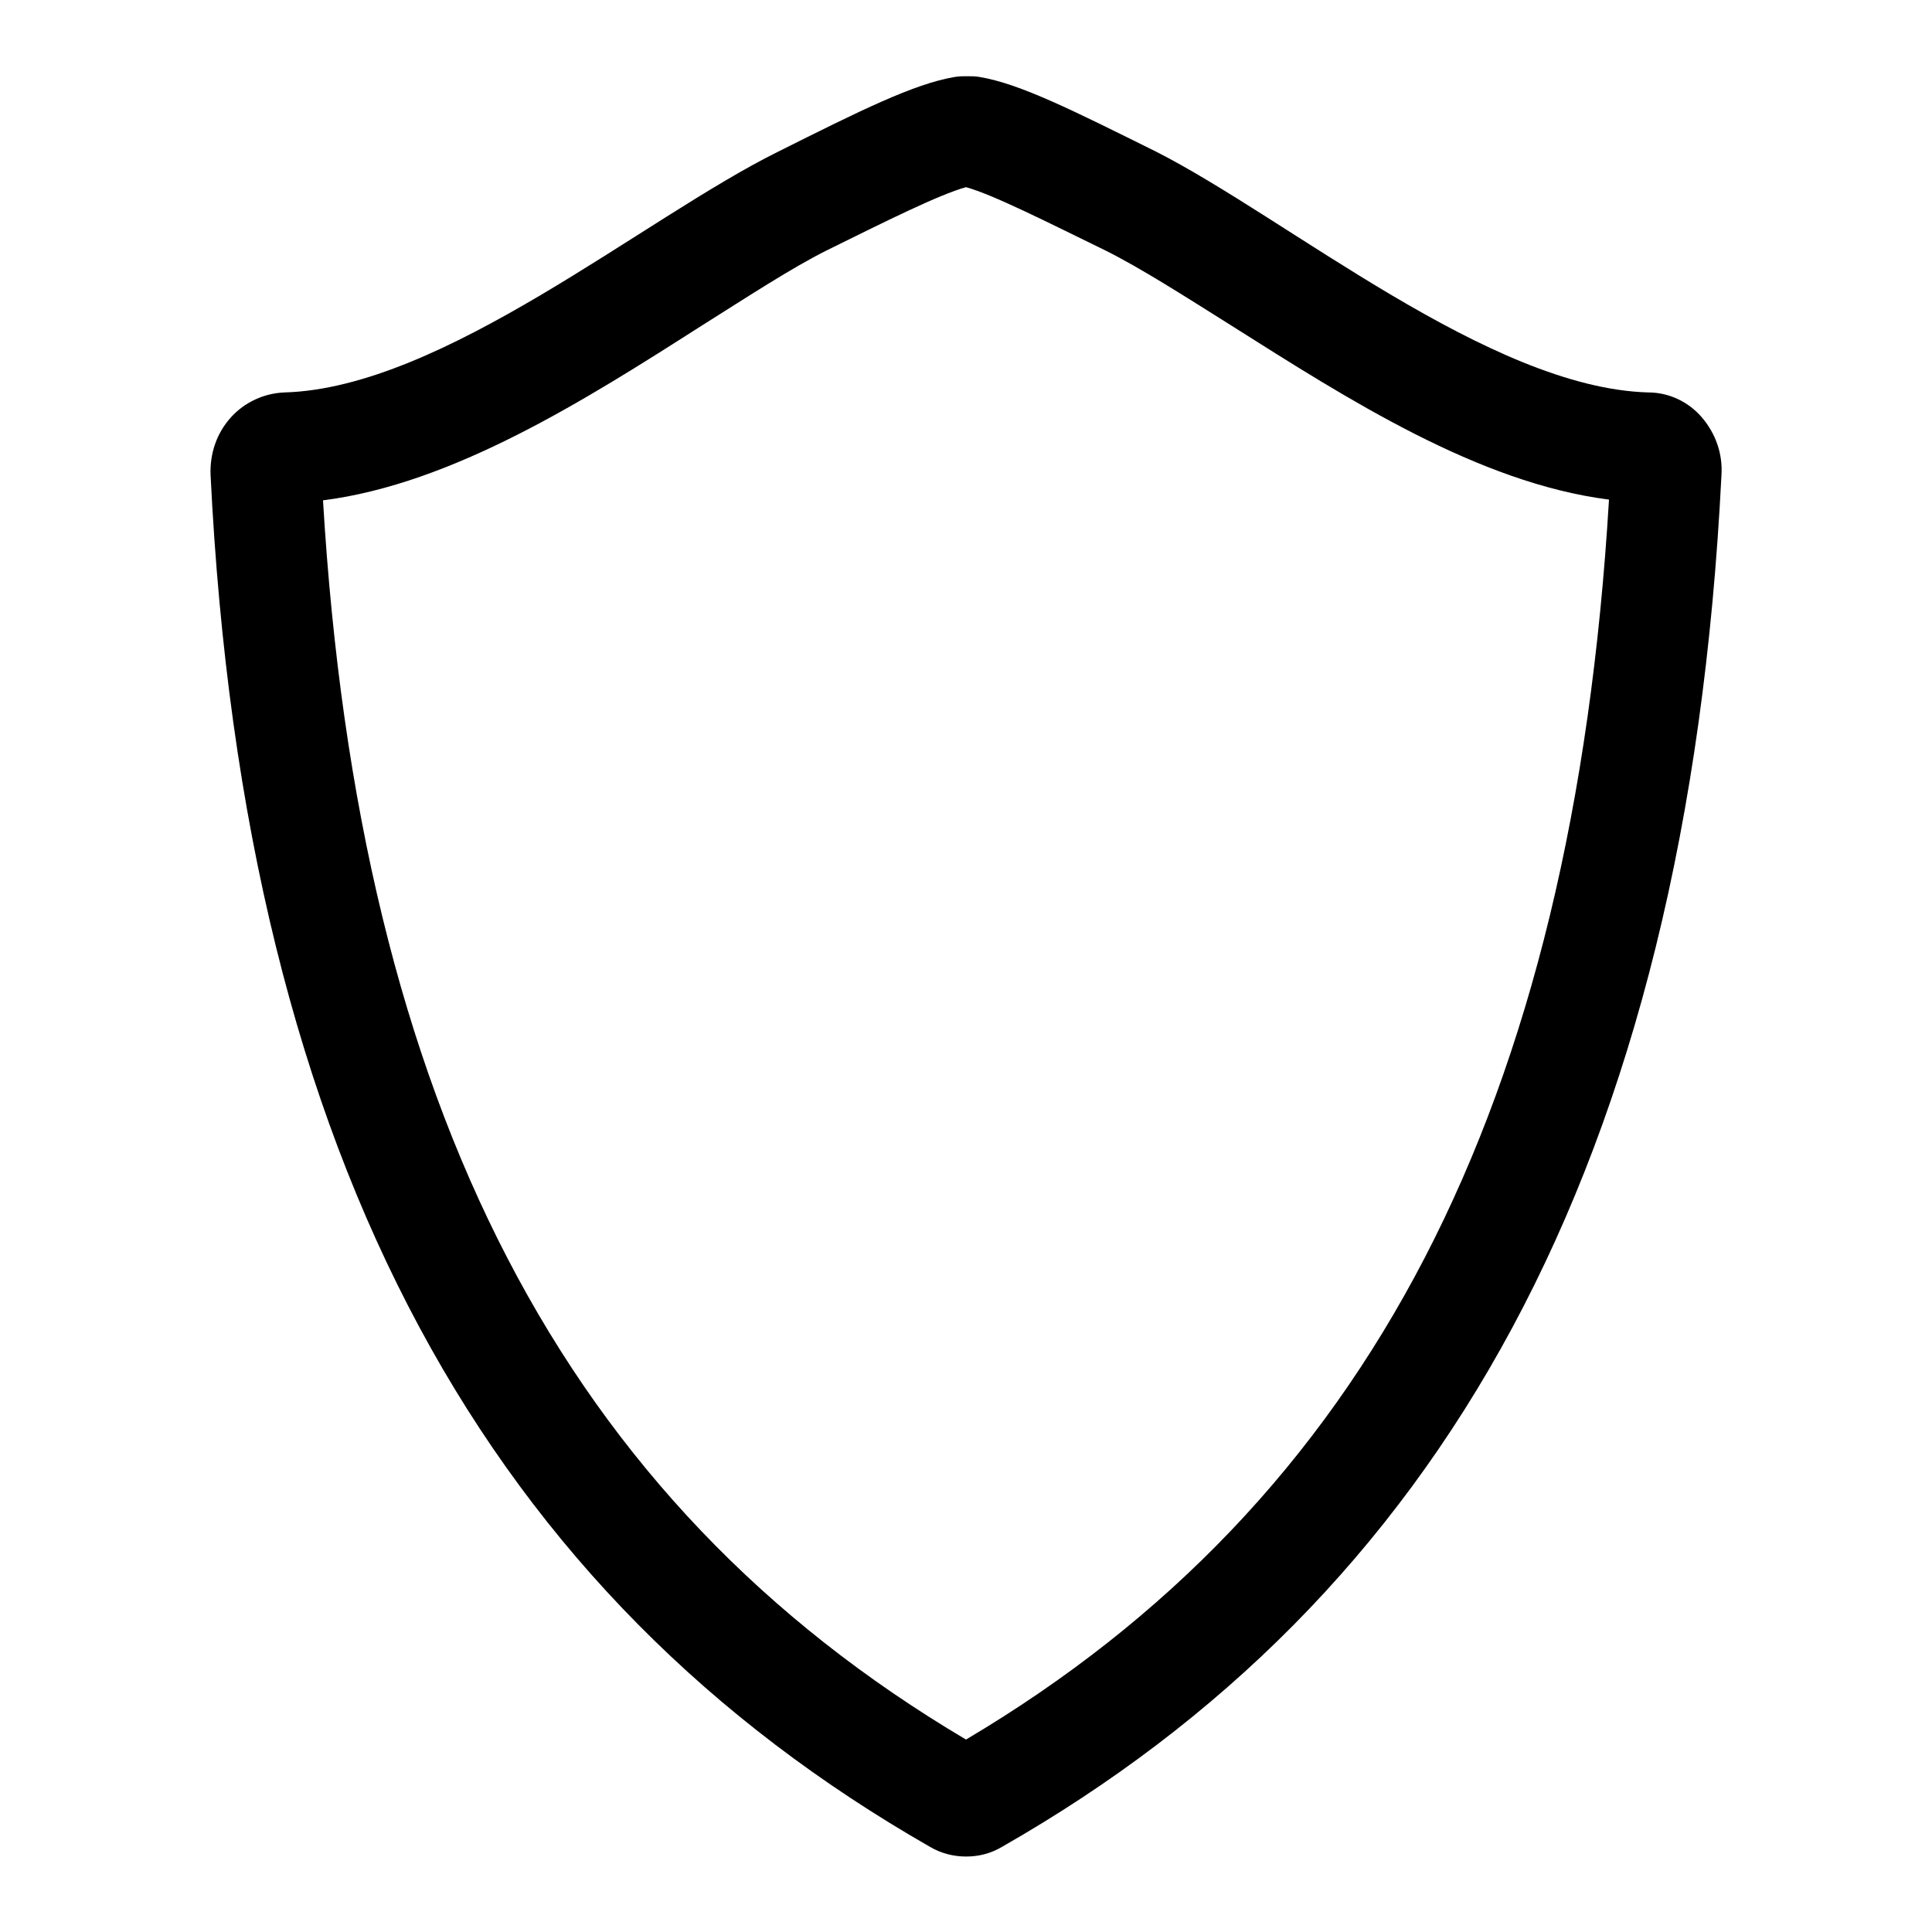 <?xml version="1.0" encoding="utf-8"?>
<!-- Svg Vector Icons : http://www.onlinewebfonts.com/icon -->
<!DOCTYPE svg PUBLIC "-//W3C//DTD SVG 1.1//EN" "http://www.w3.org/Graphics/SVG/1.1/DTD/svg11.dtd">
<svg version="1.1" xmlns="http://www.w3.org/2000/svg" xmlns:xlink="http://www.w3.org/1999/xlink" x="0px" y="0px" viewBox="0 0 256 256" enable-background="new 0 0 256 256" xml:space="preserve">
<g><g><path fill="#000000" d="M225.5,55.3c-1.8-2.1-4.4-3.3-7.1-3.3c-21-0.6-47.7-23-65.2-31.9c-10.9-5.4-18-9-23.4-9.9c-0.6-0.1-1.1-0.1-1.6-0.1c-0.6,0-1.1,0-1.7,0.1c-5.4,0.9-12.6,4.5-23.4,9.9C85.3,28.9,58.7,51.4,37.7,52c-2.7,0.1-5.3,1.3-7.1,3.3c-1.9,2.1-2.8,4.8-2.7,7.6c4.5,91.9,37.5,148.7,95.3,181.8c1.5,0.9,3.2,1.3,4.8,1.3c1.7,0,3.3-0.4,4.8-1.3c57.8-33,90.7-89.9,95.3-181.7C228.3,60.1,227.3,57.4,225.5,55.3z M128,230.5C74.8,199,47.6,146.7,42.8,66.3c17.2-2.2,34.6-13.2,50.1-23.1c6.2-3.9,12-7.7,16.6-10c7.9-3.9,14.9-7.4,18.5-8.4c3.6,1,10.5,4.5,18.5,8.4c4.6,2.3,10.4,6,16.6,9.9c15.5,9.8,32.8,20.9,50.1,23.1C208.4,146.6,181.3,198.9,128,230.5z"/></g></g>
</svg>